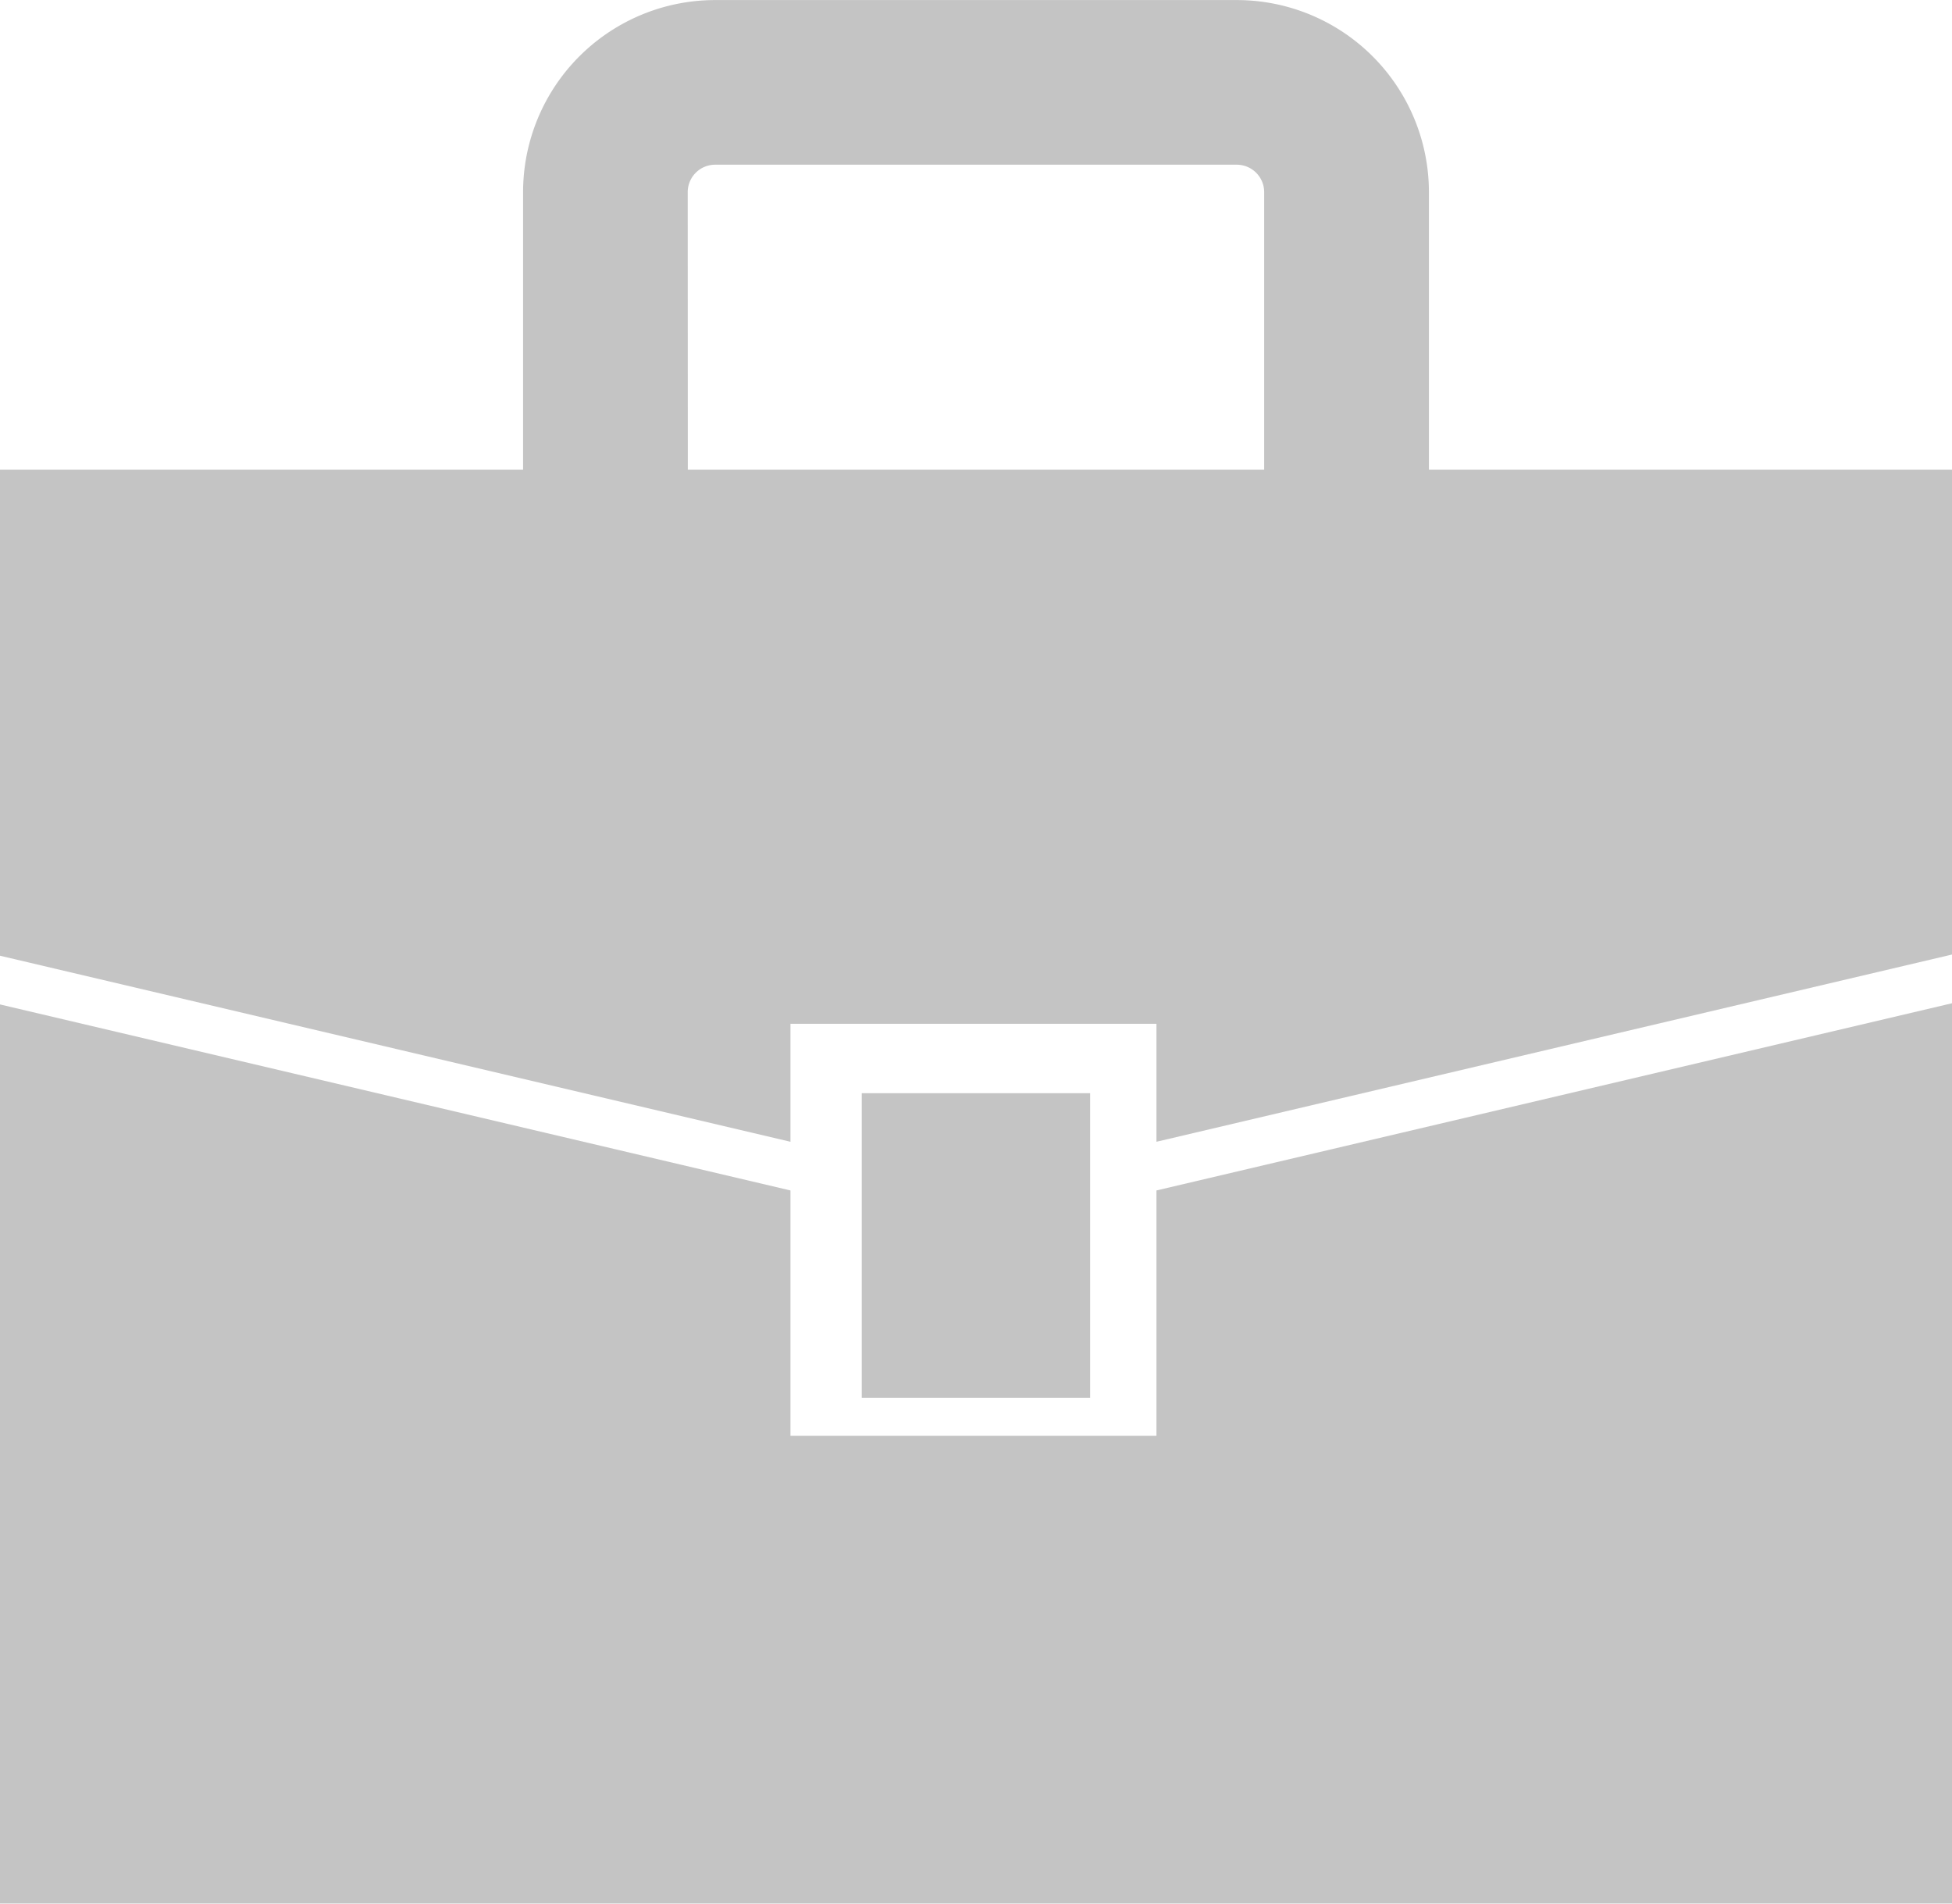 <svg xmlns="http://www.w3.org/2000/svg" width="54.506" height="53.144" viewBox="0 0 54.506 53.144">
  <g id="カクッとしたビジネス鞄のアイコン" transform="translate(0 -6.398)">
    <path id="Path_360701" data-name="Path 360701" d="M0,129.6v13.567l22.072,5.194v-3.293h10.22v3.293l22.214-5.227V129.6Z" transform="translate(0 -110.088)" fill="#c4c4c4"/>
    <path id="Path_360702" data-name="Path 360702" d="M32.292,281.569H22.072v-6.851L0,269.525v25.1H54.506V269.492l-22.214,5.226Z" transform="translate(0 -235.086)" fill="#c4c4c4"/>
    <rect id="Rectangle_13686" data-name="Rectangle 13686" width="6.377" height="8.503" transform="translate(24.063 36.917)" fill="#c4c4c4"/>
    <path id="Path_360703" data-name="Path 360703" d="M141.8,11.764a.767.767,0,0,1,.767-.768h14.563a.767.767,0,0,1,.767.768v8.084h4.6V11.764A5.365,5.365,0,0,0,157.131,6.4H142.568a5.364,5.364,0,0,0-5.365,5.366v8.084h4.6Z" transform="translate(-122.597 0)" fill="#c4c4c4"/>
  </g>
</svg>
